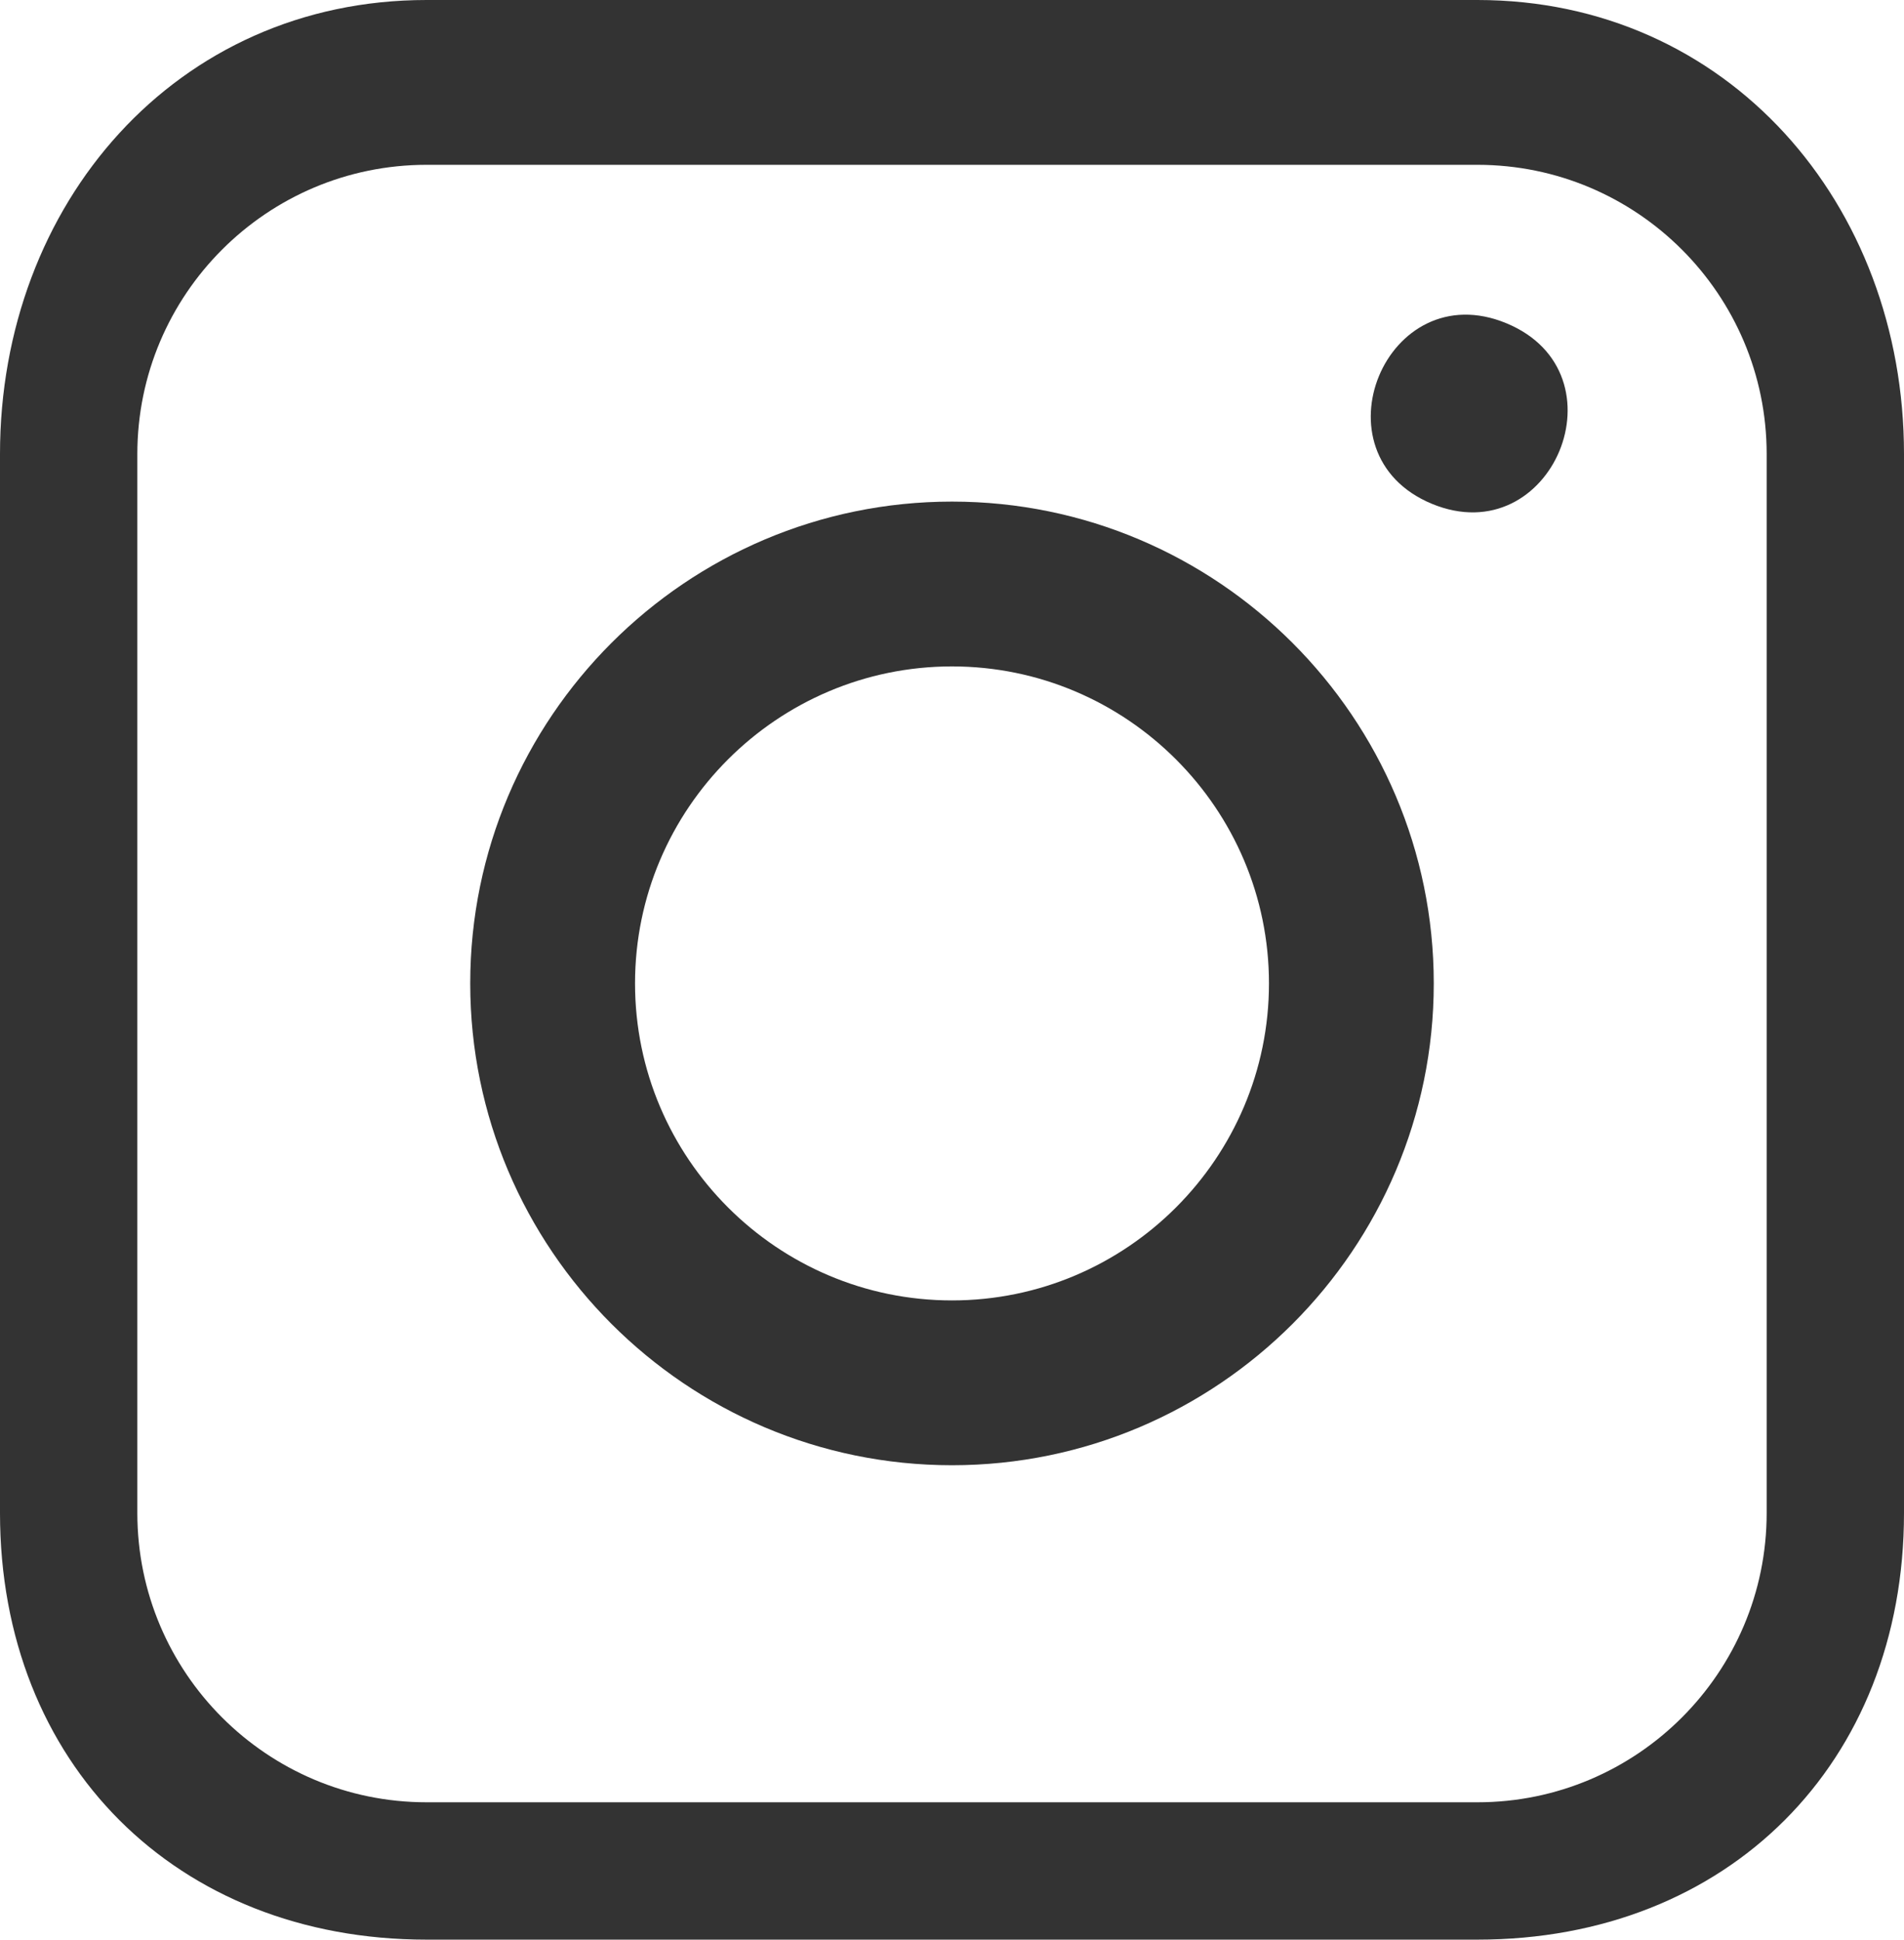 <?xml version="1.0" encoding="UTF-8"?> <svg xmlns="http://www.w3.org/2000/svg" id="Layer_2" data-name="Layer 2" viewBox="0 0 69.32 70.61"><defs><style> .cls-1 { fill: #333; stroke-width: 0px; } </style></defs><g id="Layer_1-2" data-name="Layer 1"><path class="cls-1" d="m15.53,70.61h38.26c9.12,0,15.53-6.42,15.53-15.53V16.53c0-9.12-6.43-16.53-15.53-16.53H15.53C6.41,0,0,7.42,0,16.53v38.55c0,9.11,6.42,15.53,15.53,15.53h0ZM5,16.53c0-5.81,4.72-10.53,10.53-10.53h38.26c5.81,0,10.53,4.72,10.53,10.53v38.55c0,5.81-4.72,10.53-10.53,10.53H15.53c-5.81,0-10.53-4.72-10.53-10.53V16.53Z"></path><path class="cls-1" d="m34.66,53.34c9.67,0,17.54-7.87,17.54-17.54s-7.87-17.54-17.54-17.54-17.54,7.87-17.54,17.54,7.87,17.54,17.54,17.54Zm0-29.08c6.36,0,11.54,5.18,11.54,11.54s-5.18,11.54-11.54,11.54-11.54-5.18-11.54-11.54,5.18-11.54,11.54-11.54Z"></path><path class="cls-1" d="m54.85,11.77c4.38,1.82,1.66,8.38-2.72,6.57-4.38-1.82-1.66-8.39,2.72-6.57"></path></g></svg> 